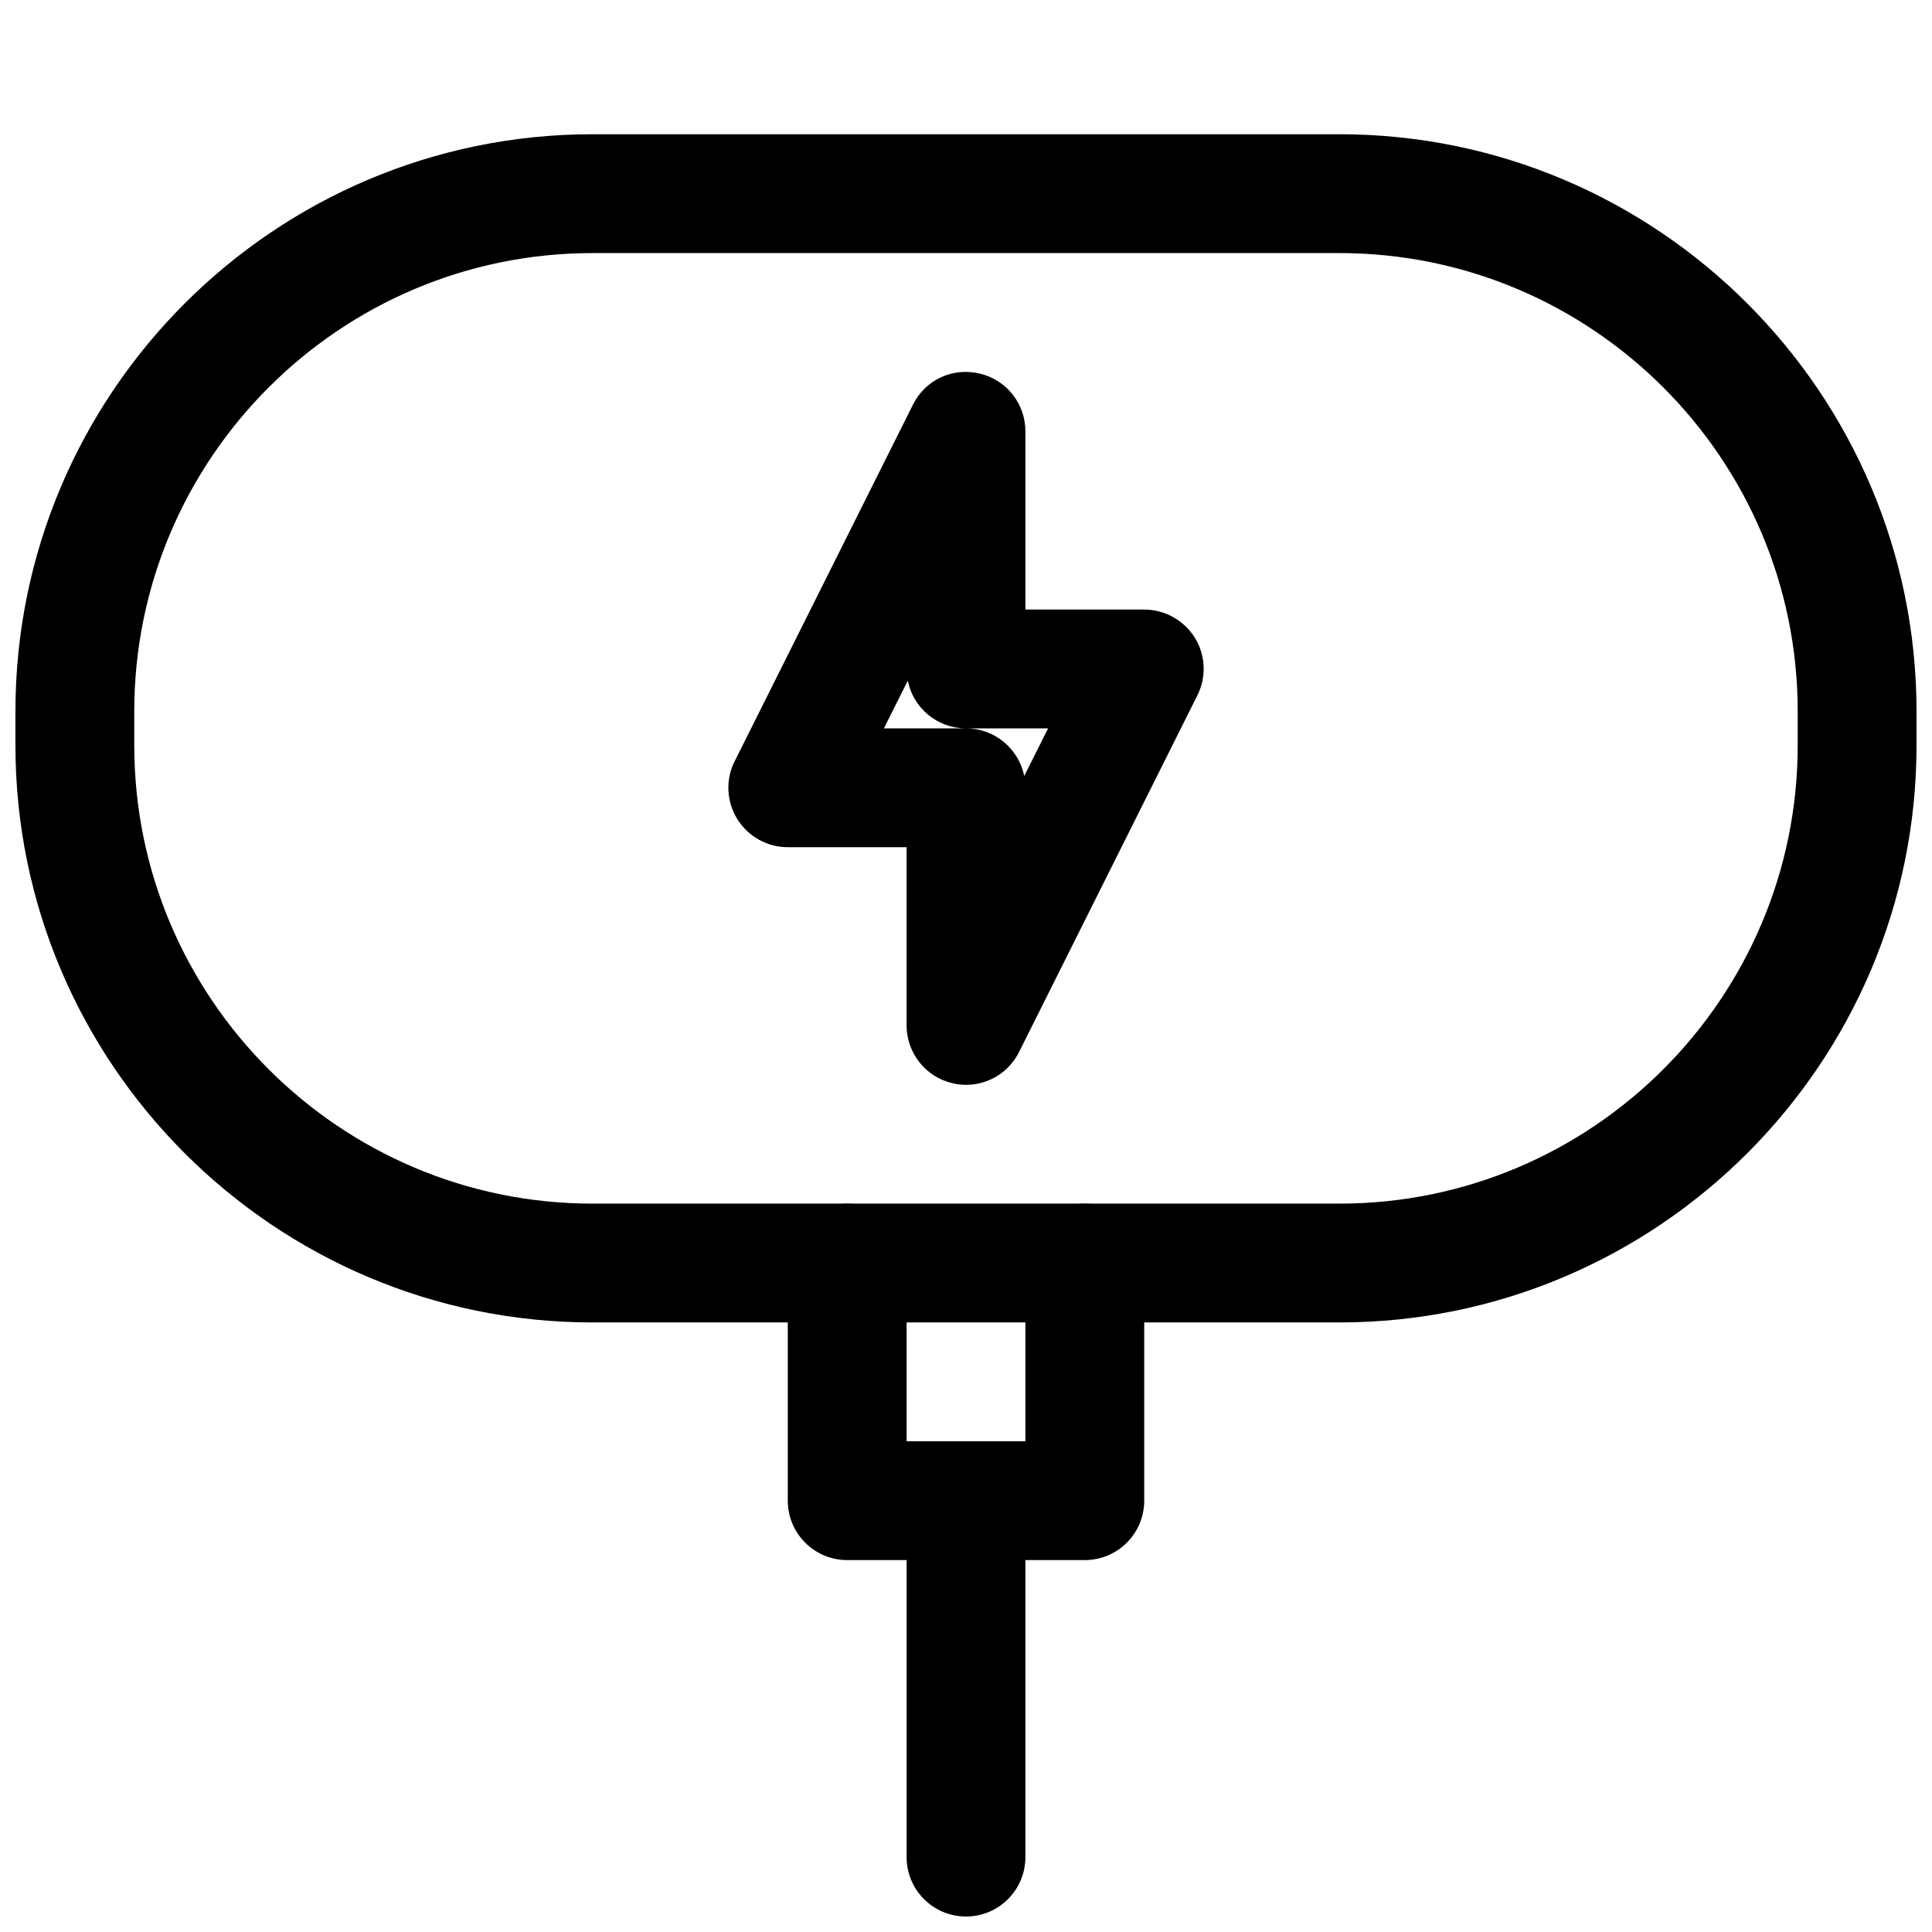 <?xml version="1.0" encoding="UTF-8"?>
<!-- Uploaded to: SVG Repo, www.svgrepo.com, Generator: SVG Repo Mixer Tools -->
<svg width="800px" height="800px" version="1.1" viewBox="144 144 512 512" xmlns="http://www.w3.org/2000/svg">
 <defs>
  <clipPath id="b">
   <path d="m148.09 179h503.81v316h-503.81z"/>
  </clipPath>
  <clipPath id="a">
   <path d="m384 525h32v126.9h-32z"/>
  </clipPath>
 </defs>
 <g clip-path="url(#b)">
  <path d="m498.96 494.46h-197.93c-84.324 0-152.94-68.609-152.94-152.94v-9.004c0-84.324 68.613-152.94 152.94-152.94h197.93c84.324 0 152.94 68.613 152.94 152.94v9.004c0 84.328-68.613 152.94-152.94 152.94zm-197.93-283.39c-66.977 0-121.45 54.473-121.45 121.45v9.004c0 66.977 54.473 121.45 121.45 121.45h197.93c66.977 0 121.45-54.477 121.45-121.45v-9.004c0-66.977-54.473-121.45-121.45-121.45z"/>
 </g>
 <path d="m431.49 557.44h-62.977c-8.691 0-15.742-7.055-15.742-15.742v-62.977c-0.004-8.691 7.051-15.742 15.742-15.742 8.691 0 15.742 7.055 15.742 15.742v47.23h31.488v-47.23c0-8.691 7.055-15.742 15.746-15.742 8.691 0 15.742 7.055 15.742 15.742v62.977c0 8.691-7.055 15.742-15.742 15.742z"/>
 <g clip-path="url(#a)">
  <path d="m400 651.9c-8.691 0-15.742-7.055-15.742-15.742v-94.465c-0.004-8.691 7.051-15.746 15.742-15.746s15.742 7.055 15.742 15.742v94.465c0 8.695-7.055 15.746-15.742 15.746z"/>
 </g>
 <path d="m400 431.49c-1.199 0-2.426-0.129-3.621-0.441-7.086-1.637-12.125-8.031-12.125-15.305v-47.23h-31.488c-5.445 0-10.516-2.836-13.383-7.465-2.867-4.629-3.148-10.453-0.691-15.305l47.23-94.465c3.242-6.551 10.422-10.012 17.695-8.281 7.117 1.641 12.125 8 12.125 15.305v47.234h31.488c5.449 0 10.516 2.832 13.414 7.461 2.867 4.629 3.117 10.453 0.66 15.305l-47.23 94.465c-2.707 5.445-8.188 8.723-14.074 8.723zm0-94.465c7.621 0 13.98 5.414 15.43 12.625l6.328-12.625zm-21.758 0h21.758c-7.621 0-13.98-5.418-15.43-12.629z"/>
</svg>